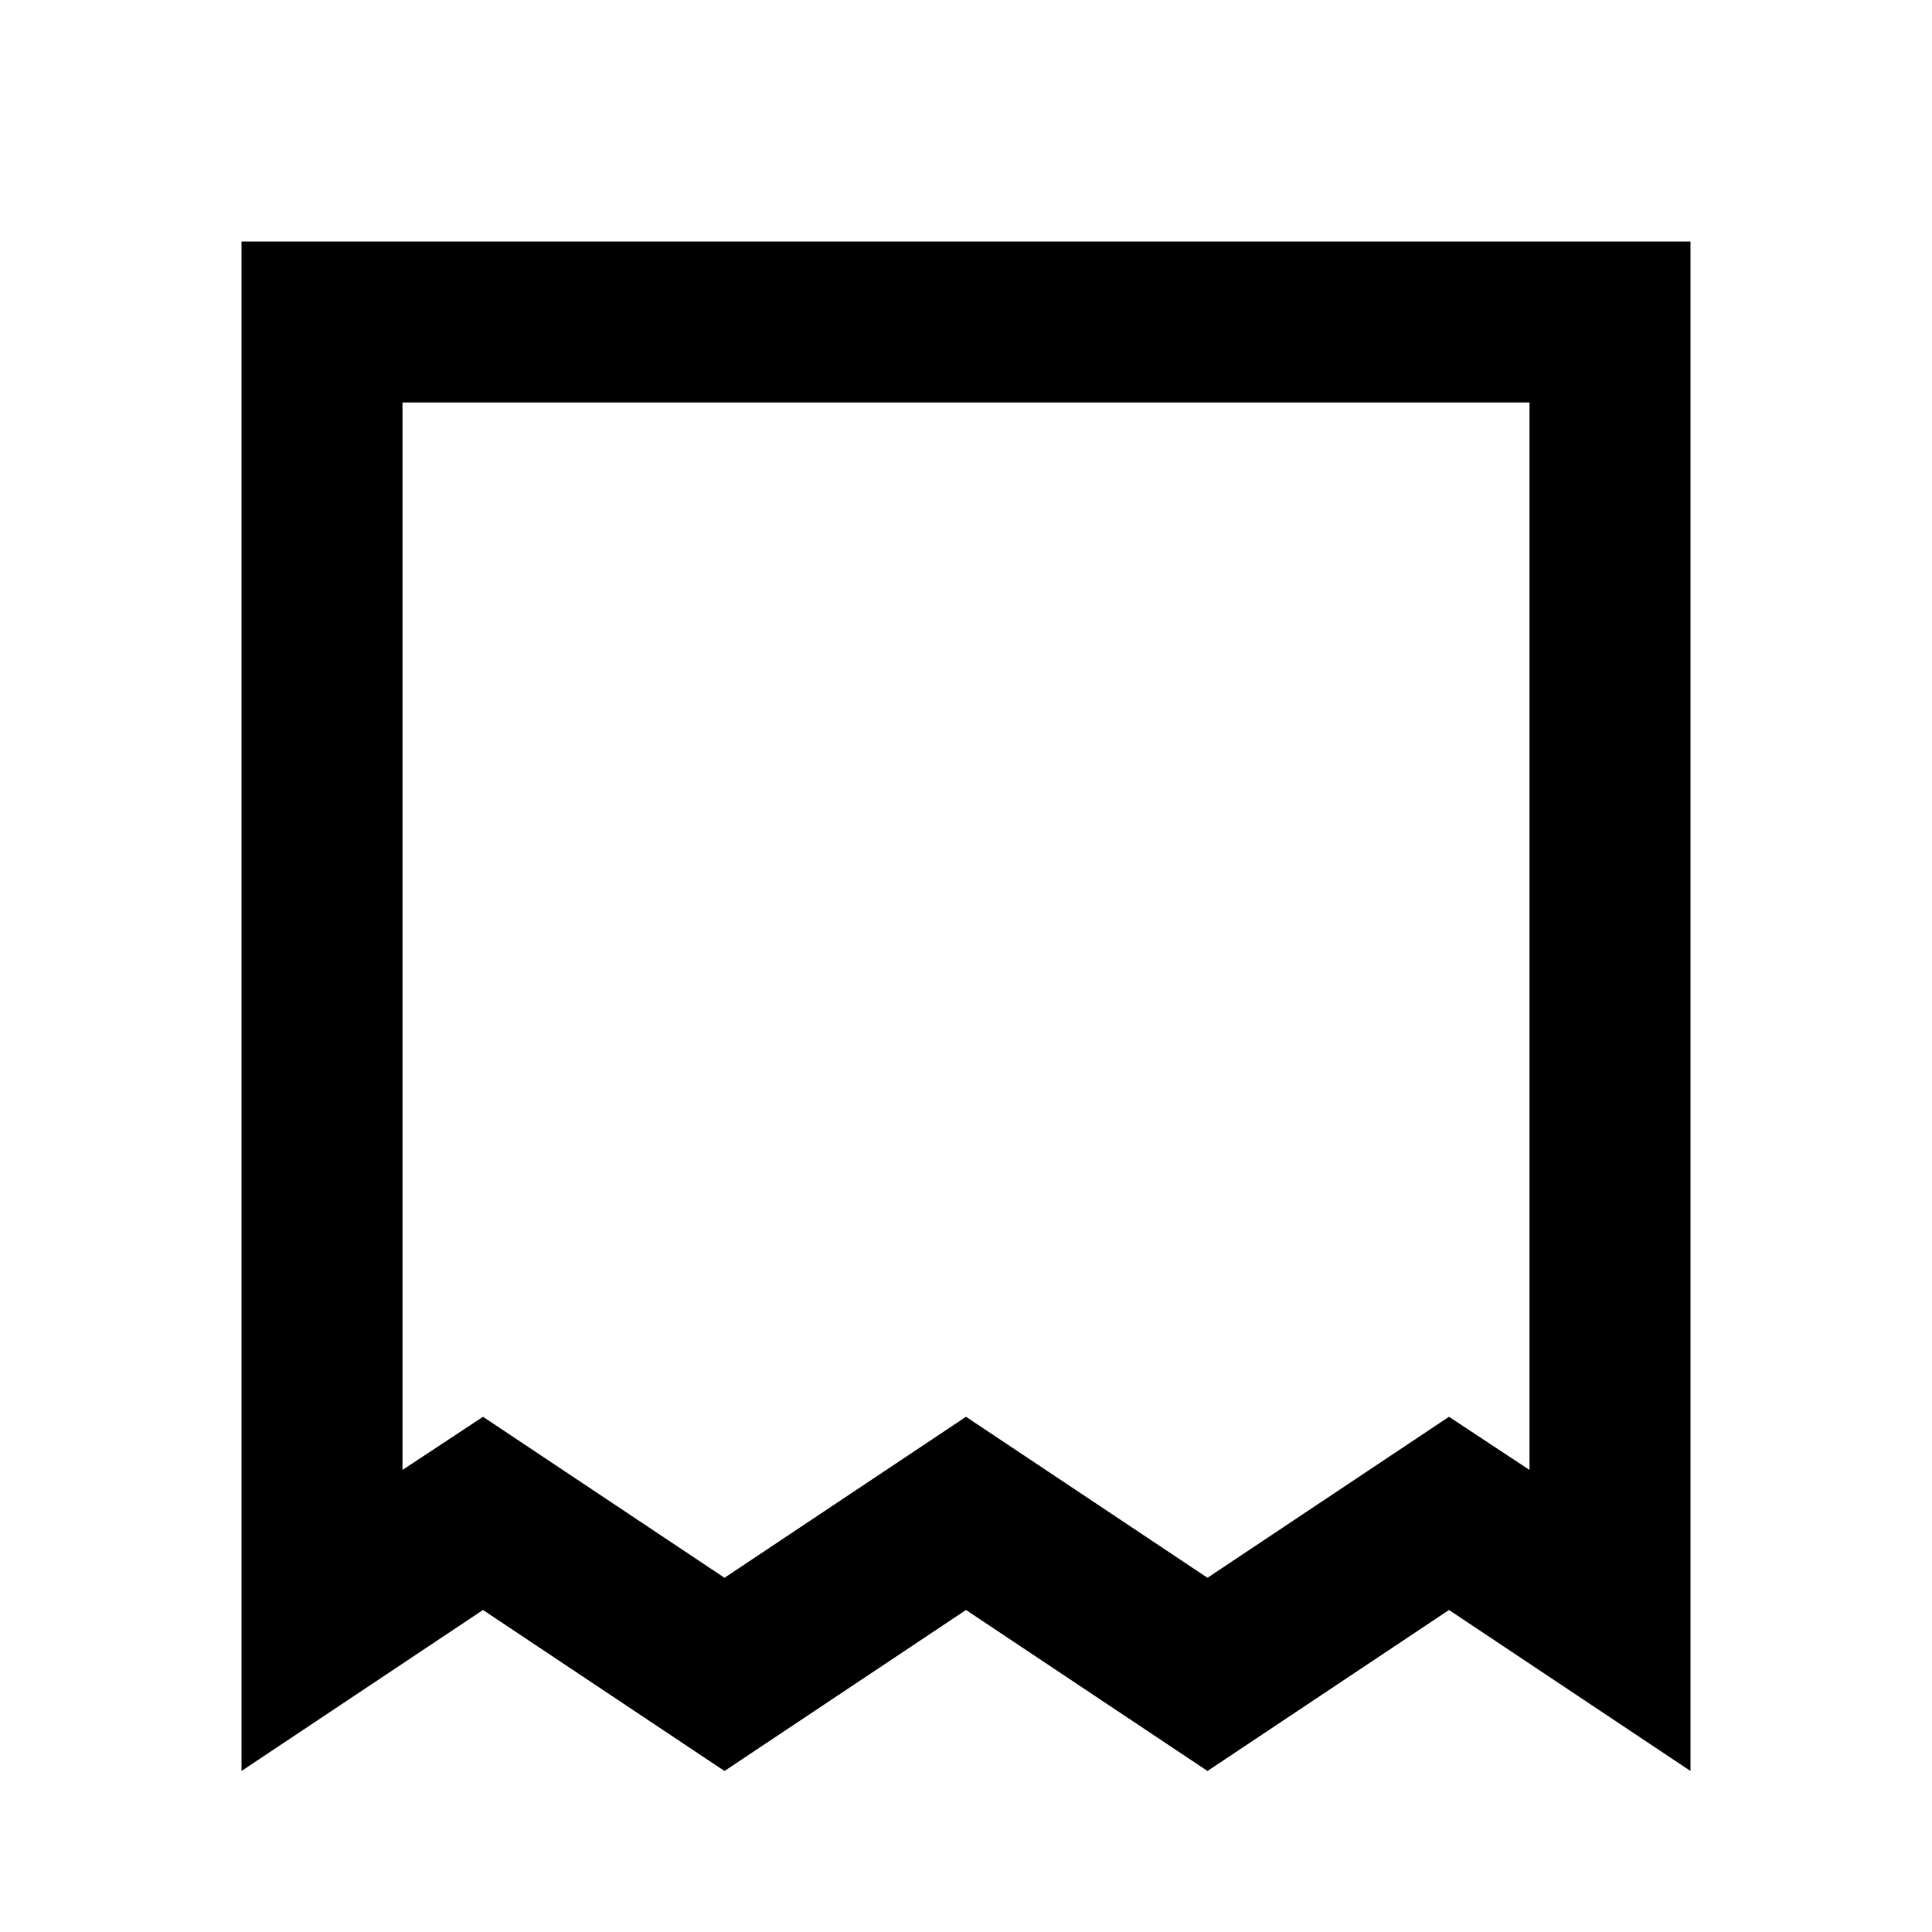 <svg xmlns="http://www.w3.org/2000/svg" id="mdi-invoice-outline" viewBox="0 0 24 24"><path d="M21 22L18 20L15 22L12 20L9 22L6 20L3 22V3H21V22M19 18.26V5H5V18.26L6 17.6L9 19.6L12 17.6L15 19.6L18 17.6L19 18.26Z" /></svg>